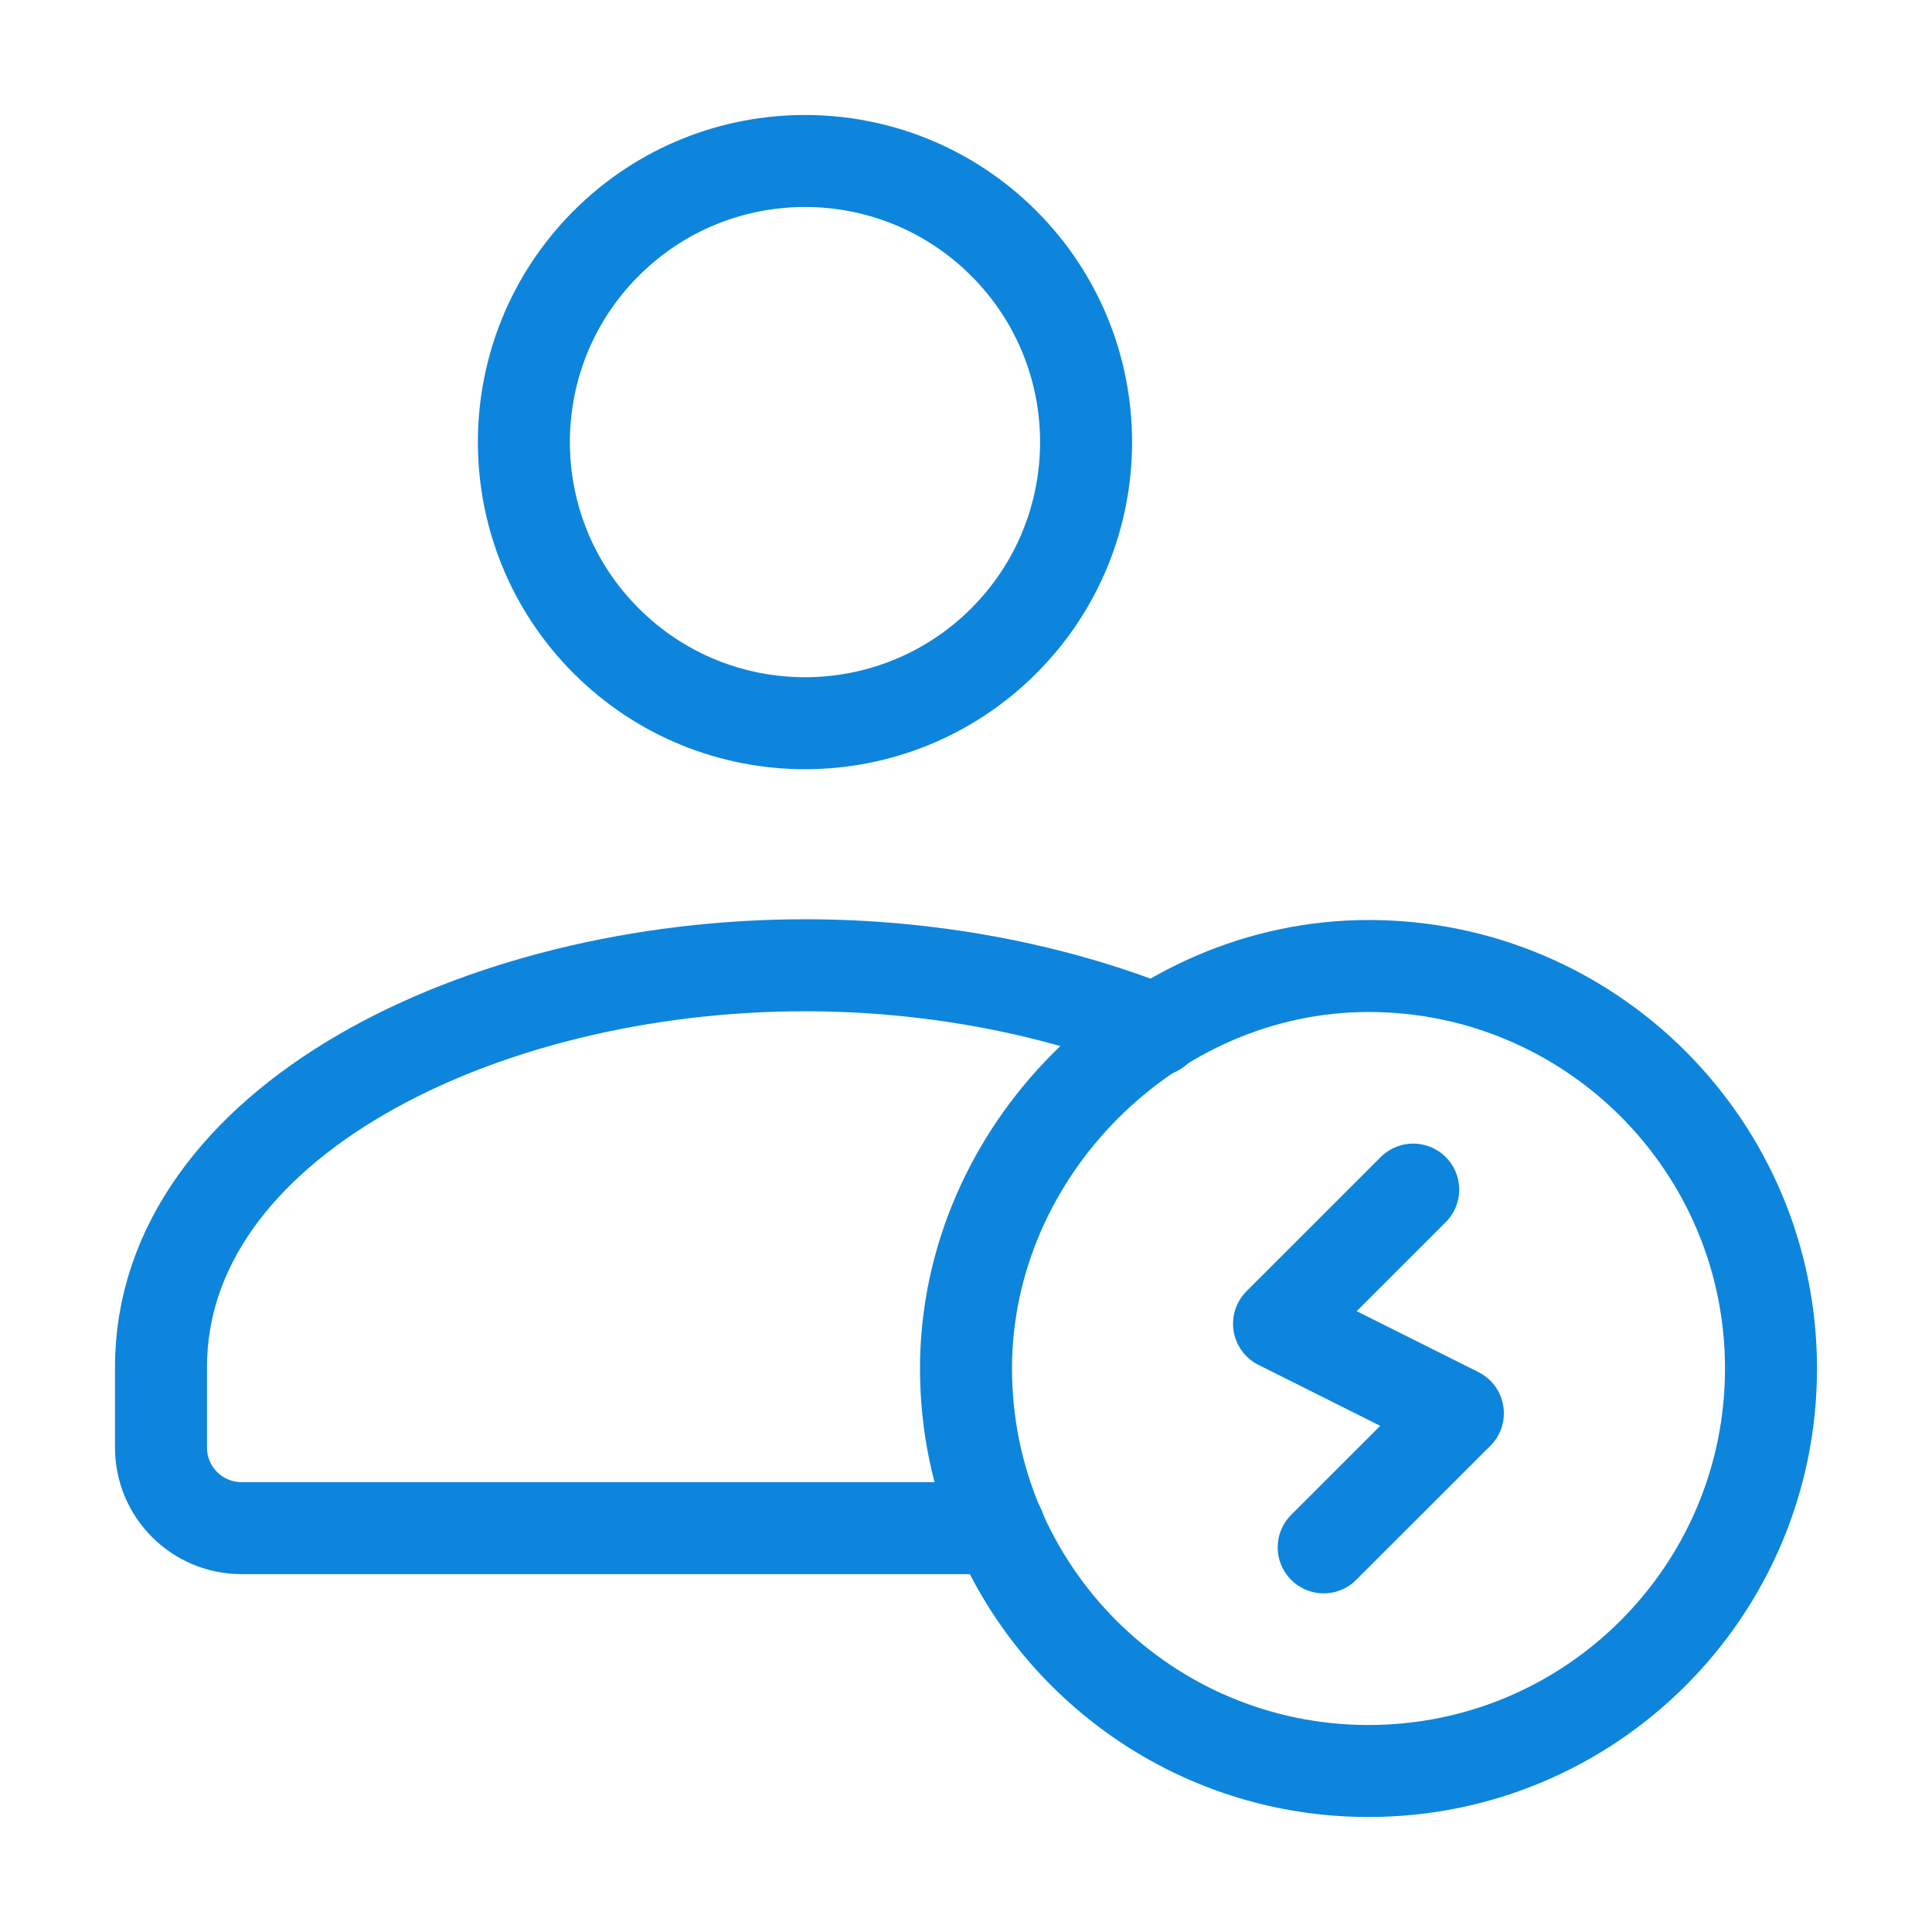 <svg width="42" height="42" viewBox="0 0 42 42" fill="none" xmlns="http://www.w3.org/2000/svg">
<path d="M21.821 5.29C24.207 7.676 24.207 11.546 21.821 13.932C19.434 16.319 15.565 16.319 13.178 13.932C10.792 11.546 10.792 7.676 13.178 5.29C15.565 2.903 19.434 2.903 21.821 5.29" stroke="#0D85DC" stroke-width="2" stroke-linecap="round" stroke-linejoin="round"/>
<path d="M25.135 22.393C22.862 21.485 20.195 20.984 17.5 20.984C10.416 20.984 3.5 24.427 3.5 29.72V31.47C3.5 32.436 4.284 33.22 5.25 33.22H21.723" stroke="#0D85DC" stroke-width="2" stroke-linecap="round" stroke-linejoin="round"/>
<path d="M29.75 38.5C24.918 38.5 21 34.584 21 29.75C21 25.018 25.025 20.995 29.757 21C34.587 21.003 38.5 24.92 38.5 29.75C38.5 34.582 34.584 38.5 29.75 38.5" stroke="#0D85DC" stroke-width="2" stroke-linecap="round" stroke-linejoin="round"/>
<path d="M30.722 25.861L27.805 28.777L31.693 30.723L28.776 33.638" stroke="#0D85DC" stroke-width="2" stroke-linecap="round" stroke-linejoin="round"/>
</svg>
